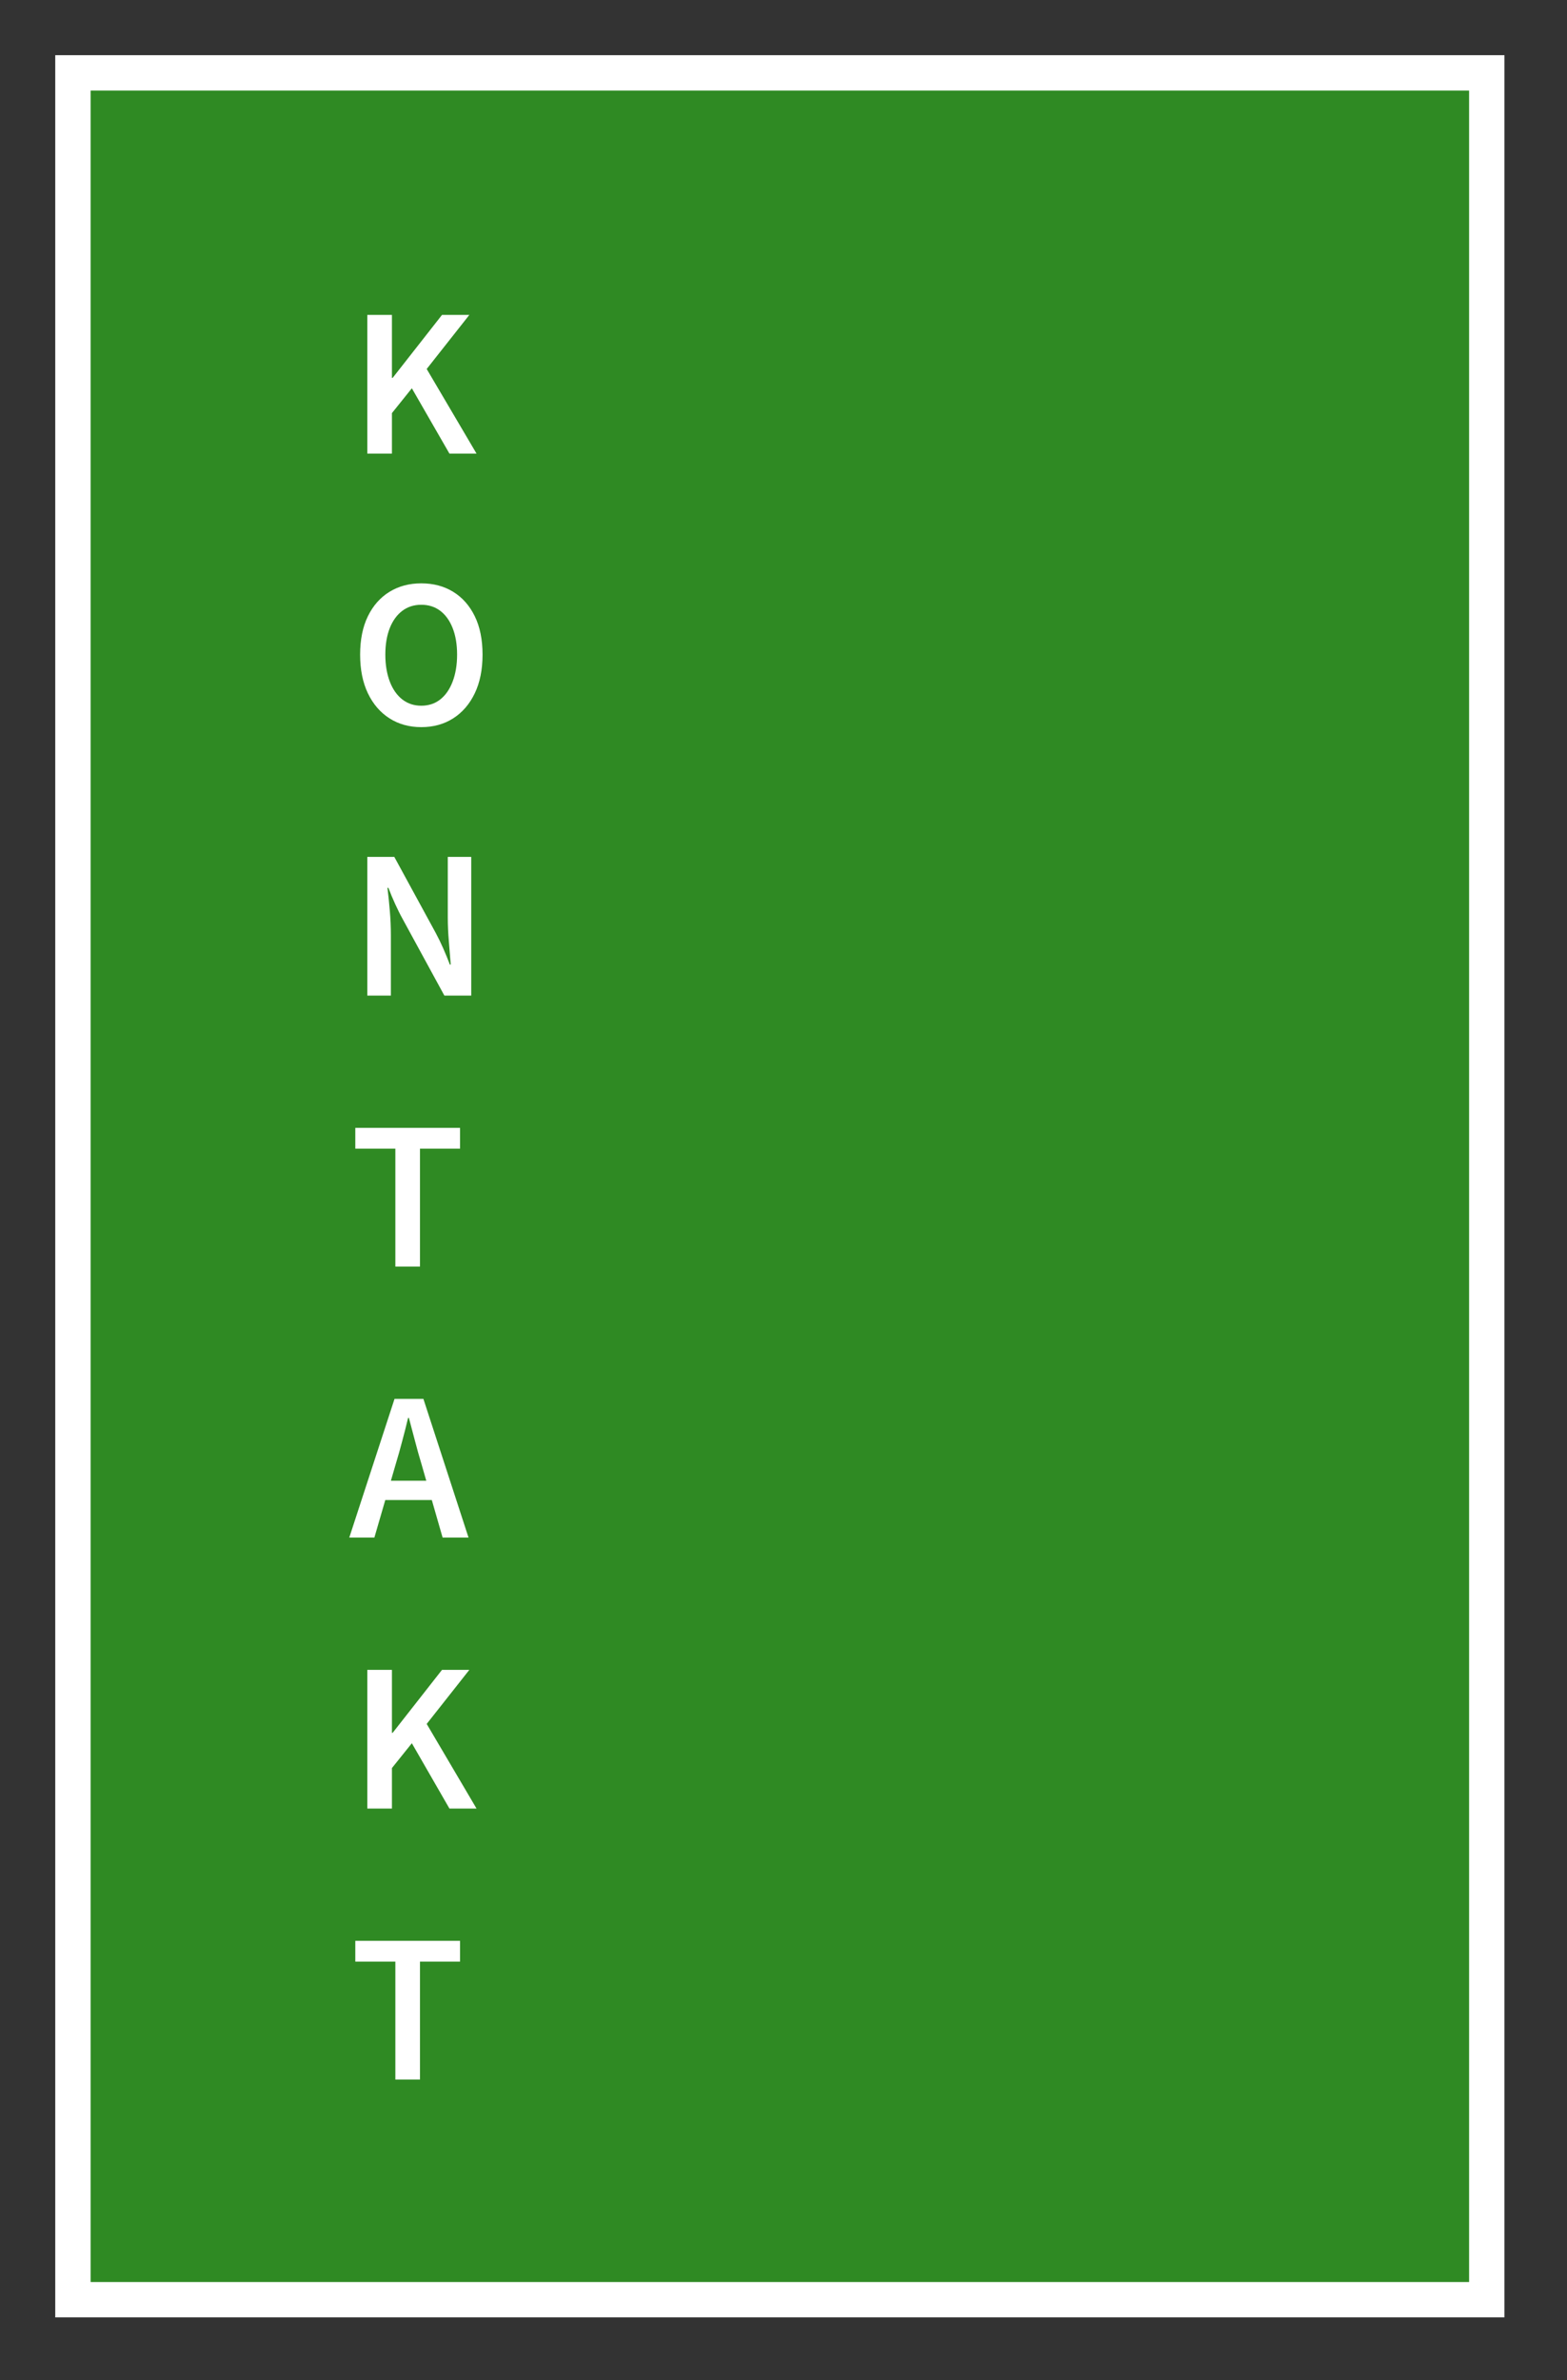 <svg xmlns="http://www.w3.org/2000/svg" xmlns:xlink="http://www.w3.org/1999/xlink" xmlns:serif="http://www.serif.com/" width="100%" height="100%" viewBox="0 0 133 202" xml:space="preserve" style="fill-rule:evenodd;clip-rule:evenodd;"><rect x="0" y="0" width="133" height="202" fill="#333333" stroke="none"/>    <g transform="matrix(1,0,0,1,-1819.01,-368.315)">        <g transform="matrix(1,0,0,-1,1823.7,565)">            <rect x="1.5" y="1.5" width="120" height="189" style="fill:rgb(47,138,35);stroke:white;stroke-width:3px;"></rect>        </g>        <g transform="matrix(1,0,0,1,-35.304,0)">            <path d="M1885.49,406.814L1885.49,395.042L1887.58,395.042L1887.58,400.388L1887.64,400.388L1891.83,395.042L1894.15,395.042L1890.53,399.632L1894.76,406.814L1892.46,406.814L1889.27,401.27L1887.58,403.376L1887.58,406.814L1885.49,406.814Z" style="fill:white;fill-rule:nonzero;"></path>            <path d="M1890.07,430.03C1889.05,430.03 1888.15,429.781 1887.37,429.283C1886.59,428.785 1885.98,428.077 1885.54,427.159C1885.1,426.241 1884.88,425.146 1884.88,423.874C1884.88,422.602 1885.1,421.516 1885.54,420.616C1885.98,419.716 1886.59,419.026 1887.37,418.546C1888.15,418.066 1889.05,417.826 1890.07,417.826C1891.1,417.826 1892,418.066 1892.78,418.546C1893.56,419.026 1894.17,419.716 1894.61,420.616C1895.05,421.516 1895.27,422.602 1895.27,423.874C1895.27,425.146 1895.05,426.241 1894.61,427.159C1894.17,428.077 1893.56,428.785 1892.78,429.283C1892,429.781 1891.1,430.03 1890.07,430.03ZM1890.07,428.212C1890.69,428.212 1891.23,428.035 1891.68,427.681C1892.13,427.327 1892.48,426.823 1892.73,426.169C1892.98,425.515 1893.11,424.75 1893.11,423.874C1893.11,422.998 1892.98,422.245 1892.73,421.615C1892.48,420.985 1892.13,420.499 1891.68,420.157C1891.23,419.815 1890.69,419.644 1890.07,419.644C1889.45,419.644 1888.92,419.815 1888.46,420.157C1888.01,420.499 1887.65,420.985 1887.4,421.615C1887.15,422.245 1887.02,422.998 1887.02,423.874C1887.02,424.75 1887.15,425.515 1887.4,426.169C1887.65,426.823 1888.01,427.327 1888.46,427.681C1888.92,428.035 1889.45,428.212 1890.07,428.212Z" style="fill:white;fill-rule:nonzero;"></path>            <path d="M1885.49,452.814L1885.49,441.042L1887.78,441.042L1891.31,447.522C1891.52,447.918 1891.73,448.344 1891.93,448.8C1892.13,449.256 1892.32,449.718 1892.5,450.186L1892.57,450.186C1892.52,449.55 1892.47,448.887 1892.41,448.197C1892.35,447.507 1892.32,446.838 1892.32,446.19L1892.32,441.042L1894.31,441.042L1894.31,452.814L1892.03,452.814L1888.5,446.334C1888.28,445.938 1888.07,445.512 1887.86,445.056C1887.65,444.6 1887.46,444.138 1887.28,443.67L1887.2,443.67C1887.28,444.282 1887.34,444.933 1887.4,445.623C1887.46,446.313 1887.49,446.994 1887.49,447.666L1887.49,452.814L1885.49,452.814Z" style="fill:white;fill-rule:nonzero;"></path>            <path d="M1887.87,475.814L1887.87,465.806L1884.47,465.806L1884.47,464.042L1893.36,464.042L1893.36,465.806L1889.96,465.806L1889.96,475.814L1887.87,475.814Z" style="fill:white;fill-rule:nonzero;"></path>            <path d="M1883.96,498.814L1887.8,487.042L1890.25,487.042L1894.08,498.814L1891.88,498.814L1890.08,492.55C1889.89,491.926 1889.71,491.284 1889.54,490.624C1889.36,489.964 1889.19,489.31 1889.02,488.662L1888.95,488.662C1888.79,489.322 1888.63,489.979 1888.45,490.633C1888.28,491.287 1888.1,491.926 1887.91,492.55L1886.09,498.814L1883.96,498.814ZM1886.23,495.628L1886.23,493.99L1891.78,493.99L1891.78,495.628L1886.23,495.628Z" style="fill:white;fill-rule:nonzero;"></path>            <path d="M1885.49,521.814L1885.49,510.042L1887.58,510.042L1887.58,515.388L1887.64,515.388L1891.83,510.042L1894.15,510.042L1890.53,514.632L1894.76,521.814L1892.46,521.814L1889.27,516.27L1887.58,518.376L1887.58,521.814L1885.49,521.814Z" style="fill:white;fill-rule:nonzero;"></path>            <path d="M1887.87,544.814L1887.87,534.806L1884.47,534.806L1884.47,533.042L1893.36,533.042L1893.36,534.806L1889.96,534.806L1889.96,544.814L1887.87,544.814Z" style="fill:white;fill-rule:nonzero;"></path>        </g>    </g></svg>